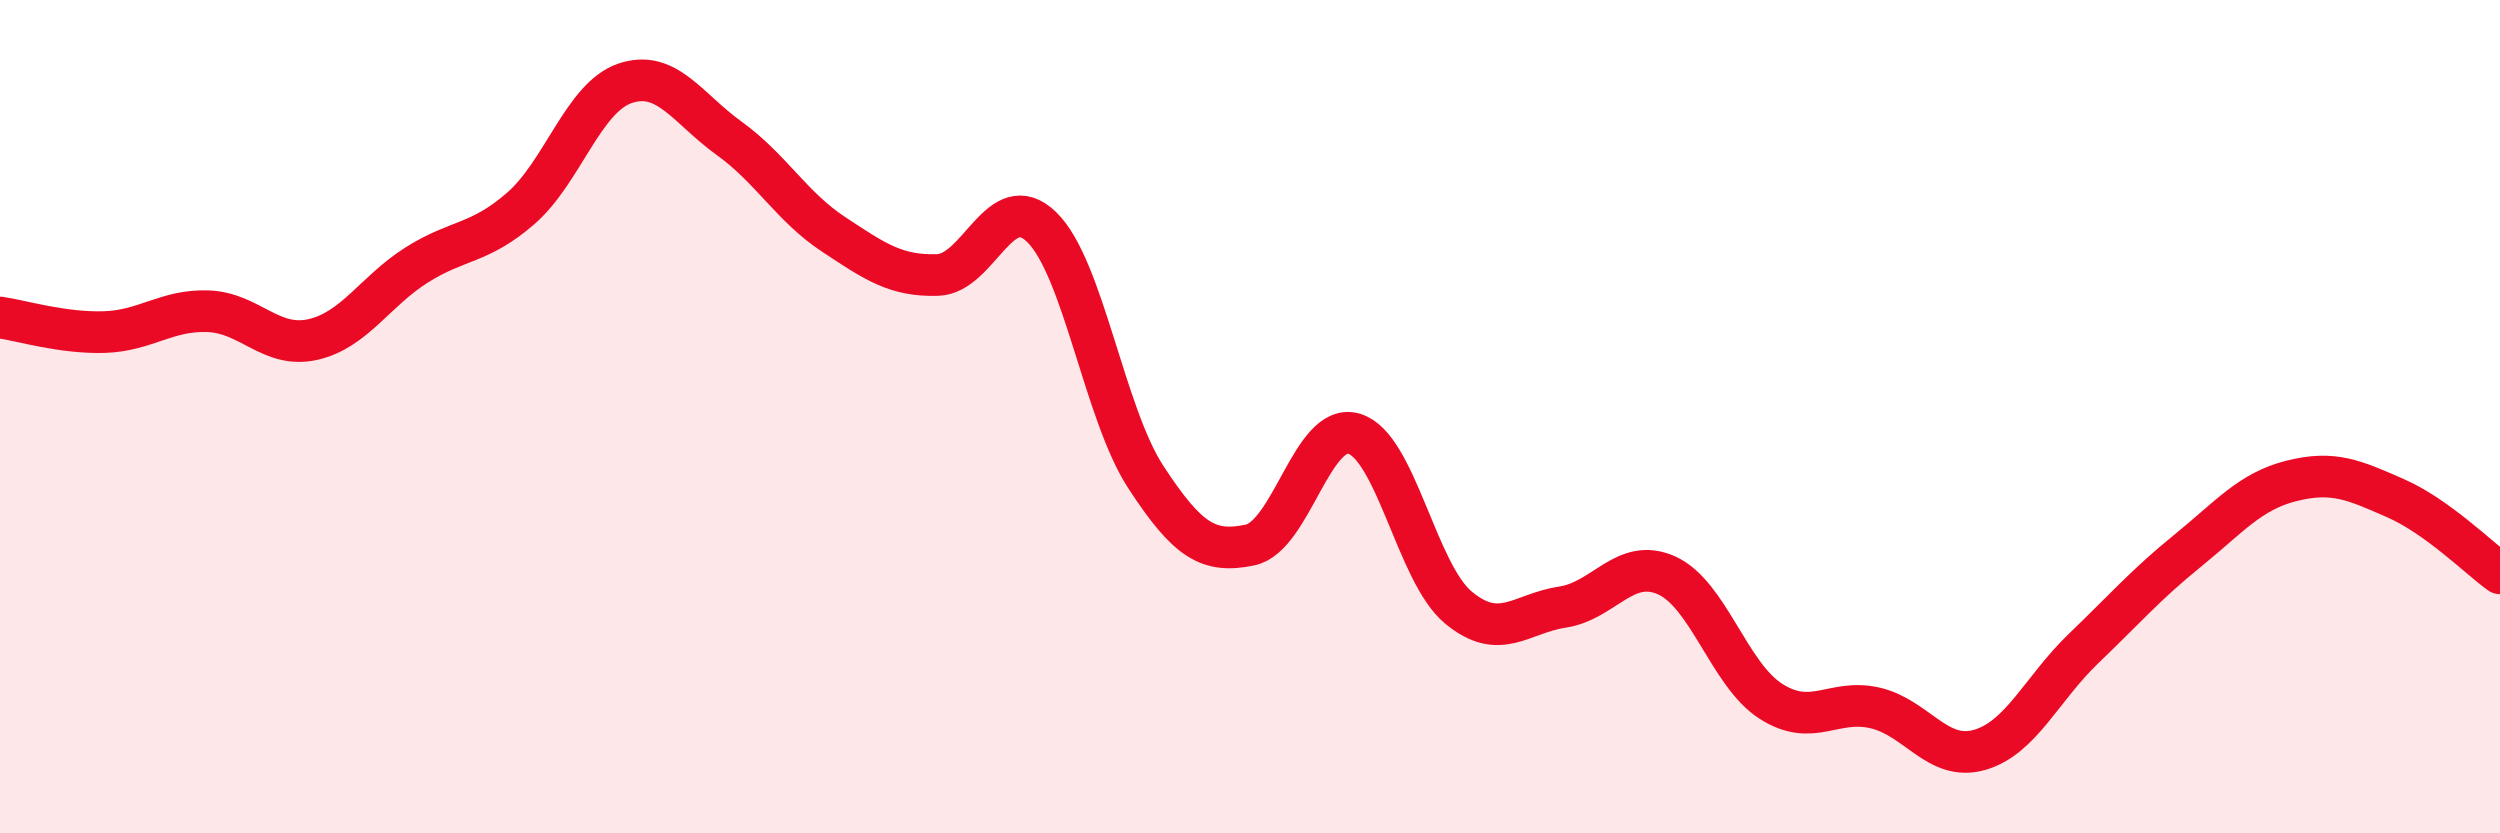 
    <svg width="60" height="20" viewBox="0 0 60 20" xmlns="http://www.w3.org/2000/svg">
      <path
        d="M 0,7.62 C 0.5,7.69 1.5,8 2.5,7.97 C 3.5,7.94 4,7.43 5,7.47 C 6,7.51 6.5,8.37 7.5,8.15 C 8.5,7.93 9,6.99 10,6.36 C 11,5.73 11.5,5.87 12.5,5 C 13.5,4.13 14,2.34 15,2 C 16,1.66 16.5,2.6 17.5,3.32 C 18.5,4.04 19,4.96 20,5.62 C 21,6.28 21.5,6.63 22.5,6.6 C 23.5,6.57 24,4.48 25,5.45 C 26,6.42 26.5,9.92 27.5,11.45 C 28.5,12.98 29,13.29 30,13.08 C 31,12.87 31.5,10.11 32.5,10.41 C 33.5,10.71 34,13.75 35,14.58 C 36,15.41 36.5,14.72 37.5,14.57 C 38.5,14.42 39,13.36 40,13.81 C 41,14.26 41.5,16.19 42.5,16.83 C 43.5,17.47 44,16.76 45,16.99 C 46,17.22 46.5,18.28 47.5,18 C 48.5,17.72 49,16.53 50,15.57 C 51,14.61 51.5,14.03 52.5,13.22 C 53.5,12.41 54,11.79 55,11.54 C 56,11.29 56.5,11.52 57.5,11.96 C 58.5,12.4 59.5,13.4 60,13.76L60 20L0 20Z"
        fill="#EB0A25"
        opacity="0.1"
        stroke-linecap="round"
        stroke-linejoin="round"
      />
      <path
        d="M 0,7.62 C 0.5,7.69 1.5,8 2.5,7.97 C 3.5,7.94 4,7.43 5,7.47 C 6,7.51 6.5,8.37 7.5,8.15 C 8.5,7.93 9,6.99 10,6.36 C 11,5.73 11.5,5.87 12.5,5 C 13.5,4.13 14,2.34 15,2 C 16,1.66 16.5,2.6 17.5,3.32 C 18.5,4.04 19,4.96 20,5.62 C 21,6.28 21.5,6.63 22.5,6.6 C 23.5,6.57 24,4.48 25,5.45 C 26,6.42 26.5,9.92 27.5,11.45 C 28.5,12.98 29,13.29 30,13.08 C 31,12.87 31.5,10.11 32.5,10.41 C 33.5,10.71 34,13.75 35,14.58 C 36,15.41 36.5,14.72 37.5,14.57 C 38.5,14.42 39,13.36 40,13.81 C 41,14.26 41.5,16.19 42.5,16.83 C 43.5,17.47 44,16.76 45,16.99 C 46,17.22 46.5,18.28 47.5,18 C 48.5,17.72 49,16.53 50,15.57 C 51,14.61 51.5,14.03 52.5,13.22 C 53.5,12.41 54,11.79 55,11.54 C 56,11.29 56.5,11.52 57.5,11.96 C 58.5,12.4 59.5,13.4 60,13.76"
        stroke="#EB0A25"
        stroke-width="1"
        fill="none"
        stroke-linecap="round"
        stroke-linejoin="round"
      />
    </svg>
  